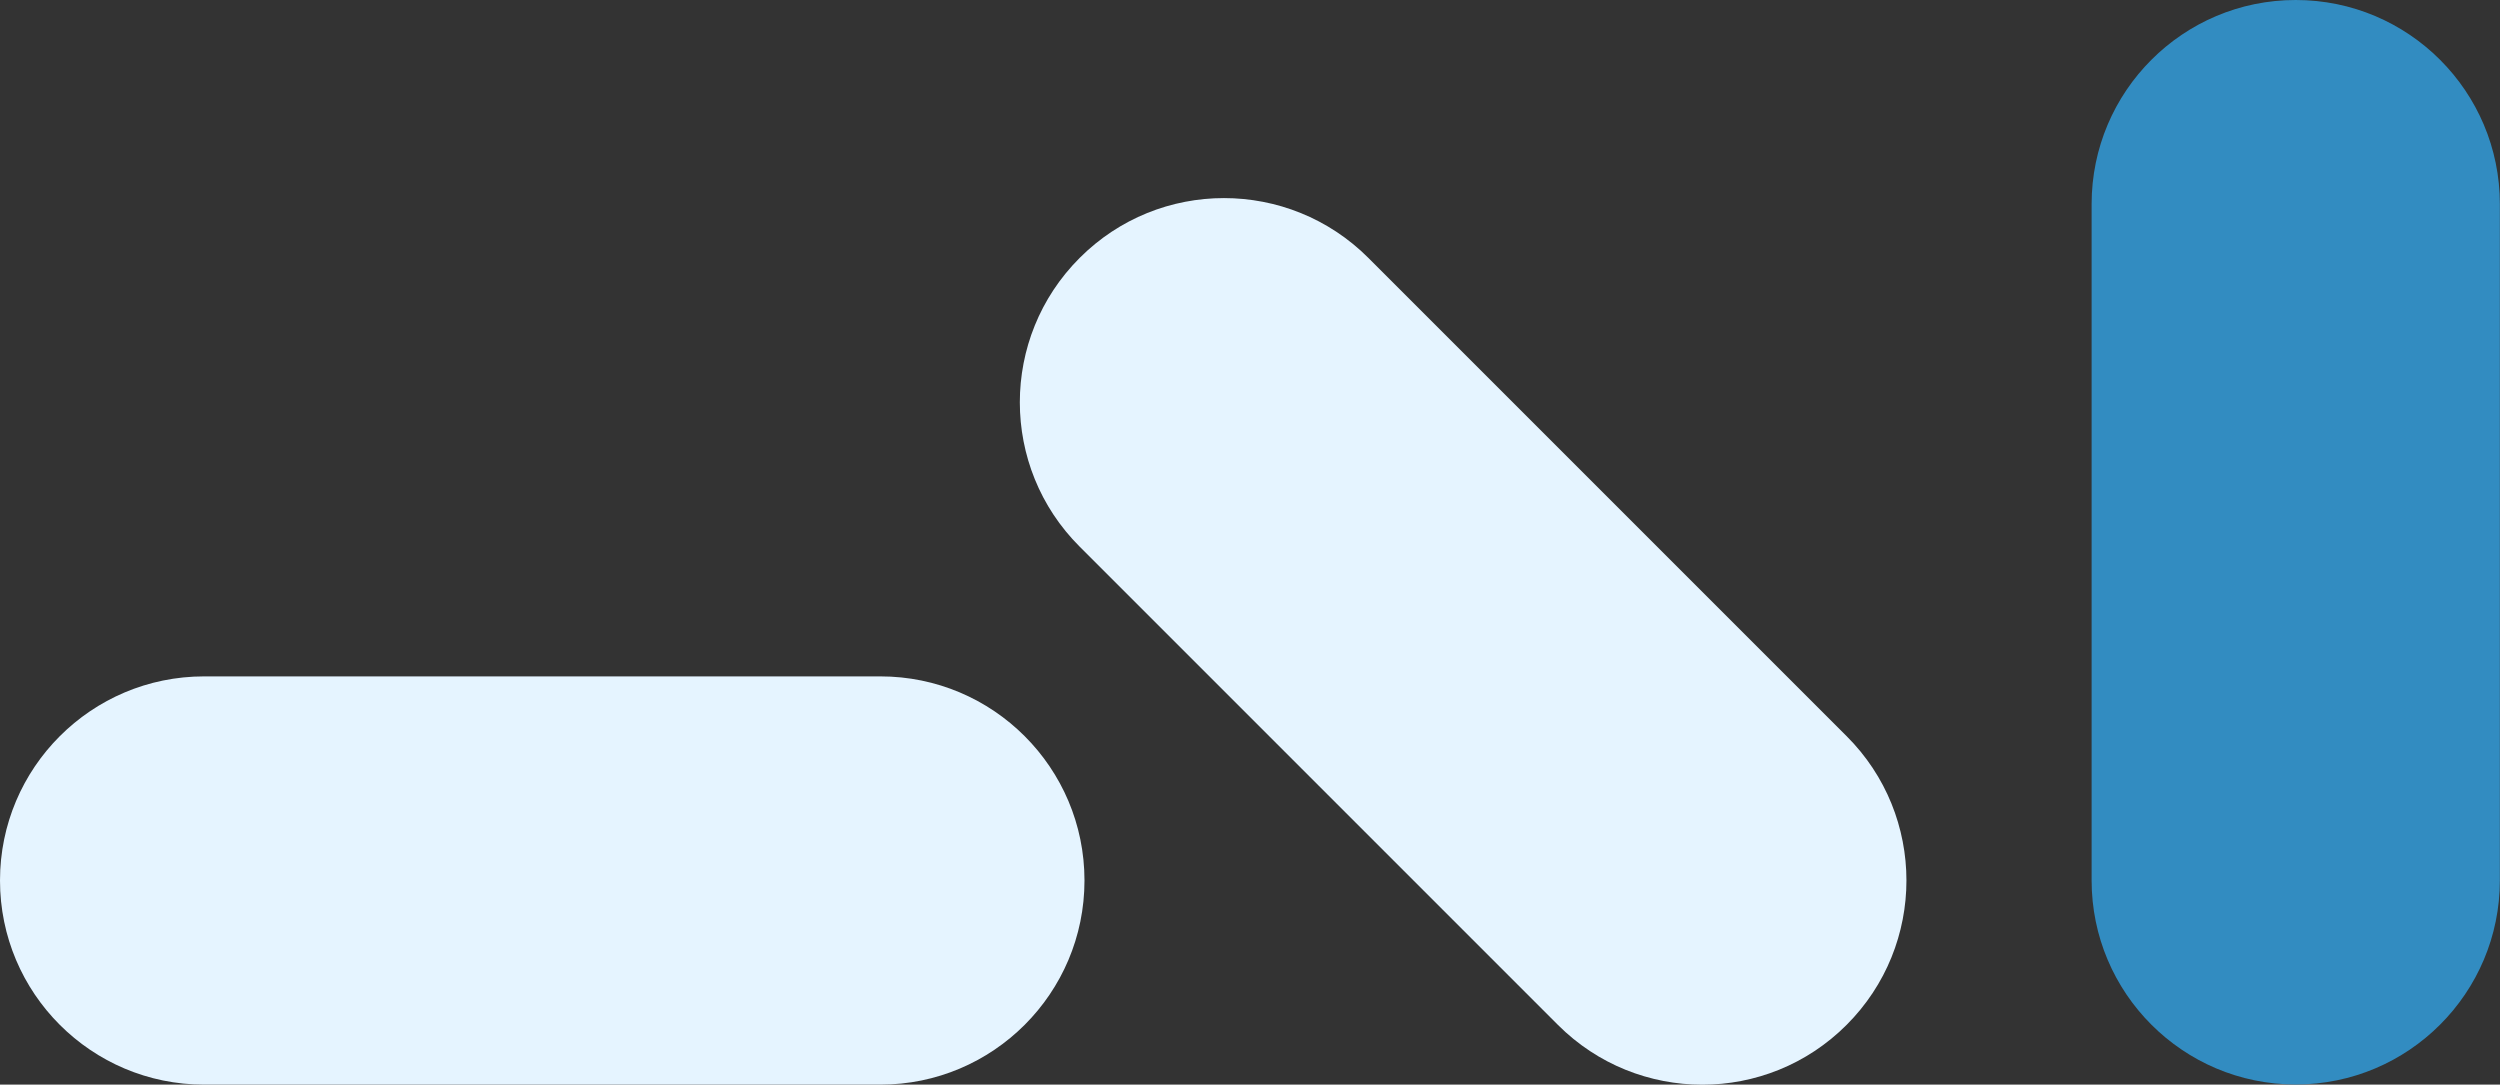 <?xml version="1.0" encoding="UTF-8"?>
<svg id="Layer_1" data-name="Layer 1" xmlns="http://www.w3.org/2000/svg" viewBox="0 0 176.12 76.41">
  <rect x="0" y="0" width="176.12" height="76.41" fill="#333333" stroke="none"/>
  <defs>
    <style>
      .cls-1 {
        fill: #328cc1;
      }

      .cls-2 {
        fill: #e5f4ff;
      }
    </style>
  </defs>
  <path class="cls-1" d="M161.73,0c-7.94,0-14.38,6.44-14.38,14.38v47.64c0,7.94,6.44,14.38,14.38,14.38s14.38-6.44,14.38-14.38V14.38c0-7.94-6.44-14.38-14.38-14.38Z"/>
  <path class="cls-2" d="M76.06,18.17c-5.62,5.62-5.62,14.73,0,20.34l33.69,33.69c5.62,5.62,14.73,5.62,20.34,0,5.62-5.62,5.62-14.73,0-20.34l-33.69-33.69c-5.62-5.62-14.73-5.62-20.34,0Z"/>
  <path class="cls-2" d="M0,62.03c0,7.94,6.44,14.38,14.38,14.38h47.64c7.94,0,14.38-6.44,14.38-14.38,0-7.94-6.44-14.38-14.38-14.38H14.38c-7.94,0-14.38,6.44-14.38,14.38Z"/>
</svg>